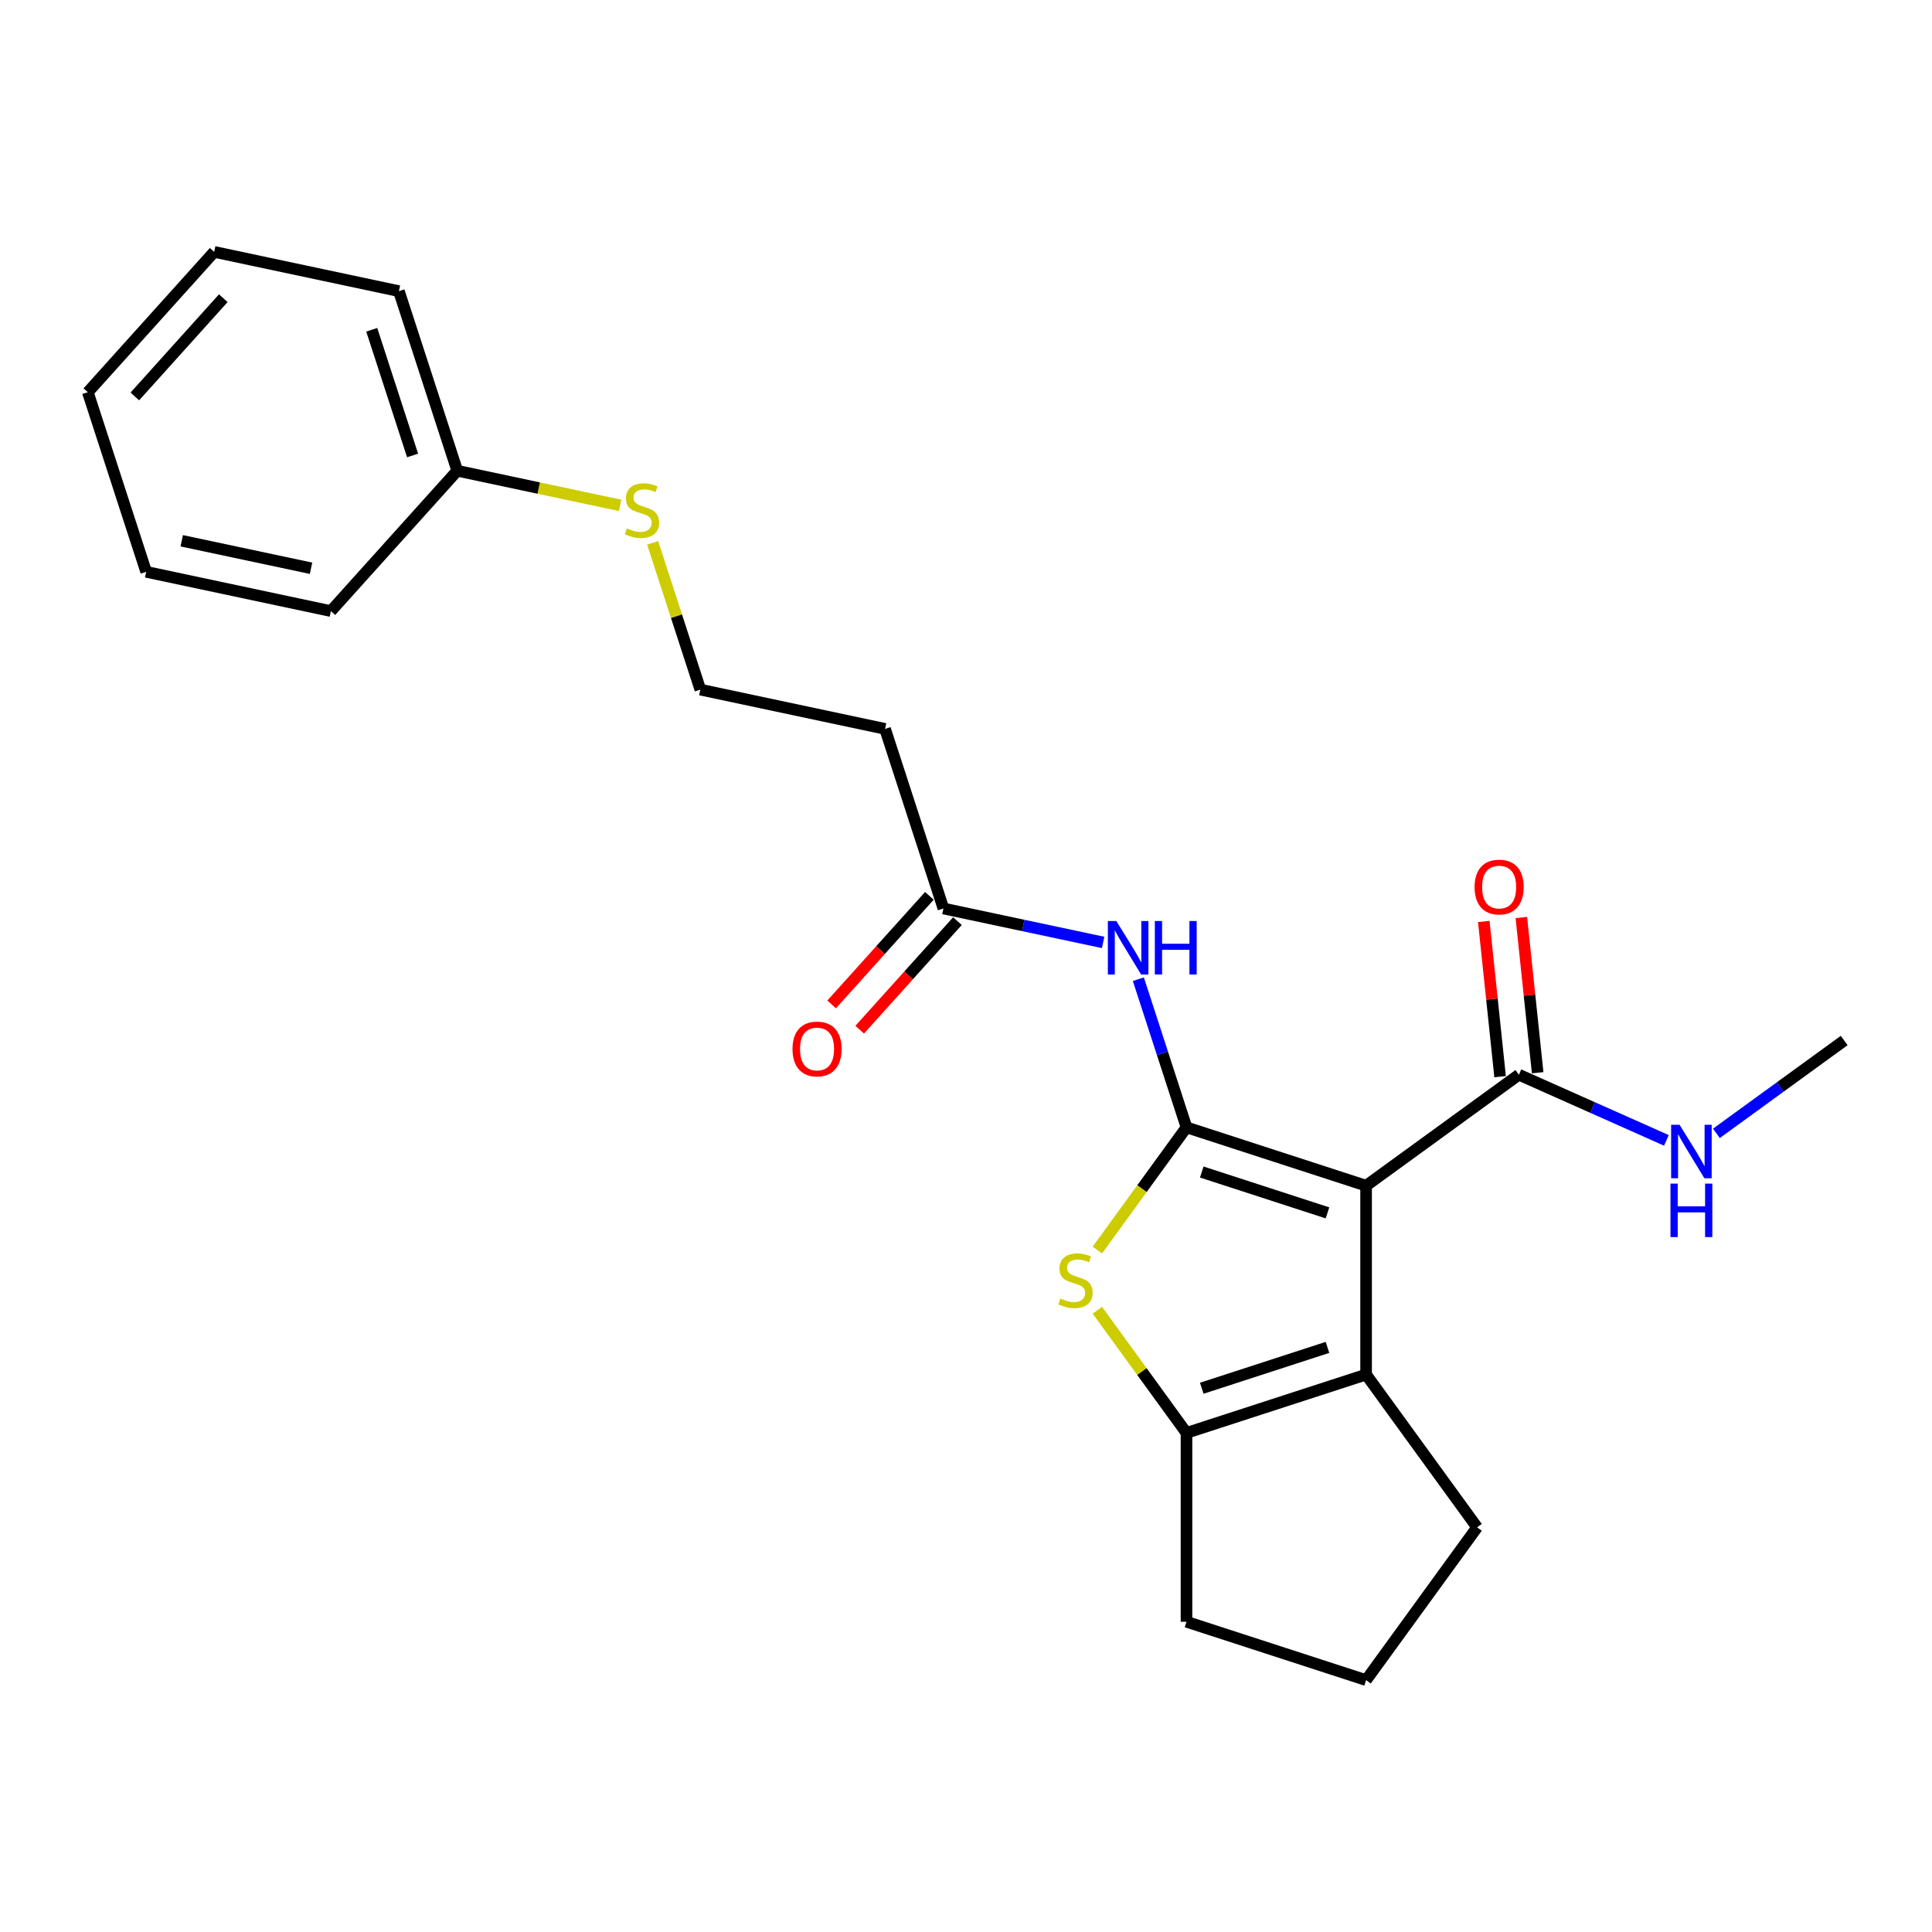 <?xml version='1.0' encoding='iso-8859-1'?>
<svg version='1.1' baseProfile='full'
              xmlns='http://www.w3.org/2000/svg'
                      xmlns:rdkit='http://www.rdkit.org/xml'
                      xmlns:xlink='http://www.w3.org/1999/xlink'
                  xml:space='preserve'
width='1000px' height='1000px' viewBox='0 0 1000 1000'>
<!-- END OF HEADER -->
<rect style='opacity:1.0;fill:#FFFFFF;stroke:none' width='1000' height='1000' x='0' y='0'> </rect>
<path class='bond-0' d='M 614.127,583.516 L 707.091,613.722' style='fill:none;fill-rule:evenodd;stroke:#000000;stroke-width:6px;stroke-linecap:butt;stroke-linejoin:miter;stroke-opacity:1' />
<path class='bond-0' d='M 622.031,606.64 L 687.105,627.784' style='fill:none;fill-rule:evenodd;stroke:#000000;stroke-width:6px;stroke-linecap:butt;stroke-linejoin:miter;stroke-opacity:1' />
<path class='bond-1' d='M 614.127,583.516 L 591.06,615.266' style='fill:none;fill-rule:evenodd;stroke:#000000;stroke-width:6px;stroke-linecap:butt;stroke-linejoin:miter;stroke-opacity:1' />
<path class='bond-1' d='M 591.06,615.266 L 567.992,647.016' style='fill:none;fill-rule:evenodd;stroke:#CCCC00;stroke-width:6px;stroke-linecap:butt;stroke-linejoin:miter;stroke-opacity:1' />
<path class='bond-4' d='M 614.127,583.516 L 601.67,545.177' style='fill:none;fill-rule:evenodd;stroke:#000000;stroke-width:6px;stroke-linecap:butt;stroke-linejoin:miter;stroke-opacity:1' />
<path class='bond-4' d='M 601.67,545.177 L 589.213,506.838' style='fill:none;fill-rule:evenodd;stroke:#0000FF;stroke-width:6px;stroke-linecap:butt;stroke-linejoin:miter;stroke-opacity:1' />
<path class='bond-2' d='M 707.091,613.722 L 707.091,711.469' style='fill:none;fill-rule:evenodd;stroke:#000000;stroke-width:6px;stroke-linecap:butt;stroke-linejoin:miter;stroke-opacity:1' />
<path class='bond-5' d='M 707.091,613.722 L 786.17,556.267' style='fill:none;fill-rule:evenodd;stroke:#000000;stroke-width:6px;stroke-linecap:butt;stroke-linejoin:miter;stroke-opacity:1' />
<path class='bond-3' d='M 567.992,678.175 L 591.06,709.925' style='fill:none;fill-rule:evenodd;stroke:#CCCC00;stroke-width:6px;stroke-linecap:butt;stroke-linejoin:miter;stroke-opacity:1' />
<path class='bond-3' d='M 591.06,709.925 L 614.127,741.675' style='fill:none;fill-rule:evenodd;stroke:#000000;stroke-width:6px;stroke-linecap:butt;stroke-linejoin:miter;stroke-opacity:1' />
<path class='bond-13' d='M 707.091,711.469 L 764.545,790.548' style='fill:none;fill-rule:evenodd;stroke:#000000;stroke-width:6px;stroke-linecap:butt;stroke-linejoin:miter;stroke-opacity:1' />
<path class='bond-23' d='M 707.091,711.469 L 614.127,741.675' style='fill:none;fill-rule:evenodd;stroke:#000000;stroke-width:6px;stroke-linecap:butt;stroke-linejoin:miter;stroke-opacity:1' />
<path class='bond-23' d='M 687.105,697.407 L 622.031,718.551' style='fill:none;fill-rule:evenodd;stroke:#000000;stroke-width:6px;stroke-linecap:butt;stroke-linejoin:miter;stroke-opacity:1' />
<path class='bond-14' d='M 614.127,741.675 L 614.127,839.422' style='fill:none;fill-rule:evenodd;stroke:#000000;stroke-width:6px;stroke-linecap:butt;stroke-linejoin:miter;stroke-opacity:1' />
<path class='bond-6' d='M 570.98,487.802 L 529.645,479.016' style='fill:none;fill-rule:evenodd;stroke:#0000FF;stroke-width:6px;stroke-linecap:butt;stroke-linejoin:miter;stroke-opacity:1' />
<path class='bond-6' d='M 529.645,479.016 L 488.311,470.23' style='fill:none;fill-rule:evenodd;stroke:#000000;stroke-width:6px;stroke-linecap:butt;stroke-linejoin:miter;stroke-opacity:1' />
<path class='bond-8' d='M 795.891,555.246 L 791.669,515.075' style='fill:none;fill-rule:evenodd;stroke:#000000;stroke-width:6px;stroke-linecap:butt;stroke-linejoin:miter;stroke-opacity:1' />
<path class='bond-8' d='M 791.669,515.075 L 787.447,474.905' style='fill:none;fill-rule:evenodd;stroke:#FF0000;stroke-width:6px;stroke-linecap:butt;stroke-linejoin:miter;stroke-opacity:1' />
<path class='bond-8' d='M 776.449,557.289 L 772.226,517.119' style='fill:none;fill-rule:evenodd;stroke:#000000;stroke-width:6px;stroke-linecap:butt;stroke-linejoin:miter;stroke-opacity:1' />
<path class='bond-8' d='M 772.226,517.119 L 768.004,476.949' style='fill:none;fill-rule:evenodd;stroke:#FF0000;stroke-width:6px;stroke-linecap:butt;stroke-linejoin:miter;stroke-opacity:1' />
<path class='bond-10' d='M 786.17,556.267 L 824.347,573.265' style='fill:none;fill-rule:evenodd;stroke:#000000;stroke-width:6px;stroke-linecap:butt;stroke-linejoin:miter;stroke-opacity:1' />
<path class='bond-10' d='M 824.347,573.265 L 862.525,590.263' style='fill:none;fill-rule:evenodd;stroke:#0000FF;stroke-width:6px;stroke-linecap:butt;stroke-linejoin:miter;stroke-opacity:1' />
<path class='bond-7' d='M 488.311,470.23 L 458.105,377.267' style='fill:none;fill-rule:evenodd;stroke:#000000;stroke-width:6px;stroke-linecap:butt;stroke-linejoin:miter;stroke-opacity:1' />
<path class='bond-9' d='M 481.047,463.69 L 455.746,491.789' style='fill:none;fill-rule:evenodd;stroke:#000000;stroke-width:6px;stroke-linecap:butt;stroke-linejoin:miter;stroke-opacity:1' />
<path class='bond-9' d='M 455.746,491.789 L 430.445,519.889' style='fill:none;fill-rule:evenodd;stroke:#FF0000;stroke-width:6px;stroke-linecap:butt;stroke-linejoin:miter;stroke-opacity:1' />
<path class='bond-9' d='M 495.575,476.771 L 470.274,504.871' style='fill:none;fill-rule:evenodd;stroke:#000000;stroke-width:6px;stroke-linecap:butt;stroke-linejoin:miter;stroke-opacity:1' />
<path class='bond-9' d='M 470.274,504.871 L 444.973,532.97' style='fill:none;fill-rule:evenodd;stroke:#FF0000;stroke-width:6px;stroke-linecap:butt;stroke-linejoin:miter;stroke-opacity:1' />
<path class='bond-12' d='M 458.105,377.267 L 362.494,356.944' style='fill:none;fill-rule:evenodd;stroke:#000000;stroke-width:6px;stroke-linecap:butt;stroke-linejoin:miter;stroke-opacity:1' />
<path class='bond-17' d='M 888.408,586.622 L 921.477,562.596' style='fill:none;fill-rule:evenodd;stroke:#0000FF;stroke-width:6px;stroke-linecap:butt;stroke-linejoin:miter;stroke-opacity:1' />
<path class='bond-17' d='M 921.477,562.596 L 954.545,538.57' style='fill:none;fill-rule:evenodd;stroke:#000000;stroke-width:6px;stroke-linecap:butt;stroke-linejoin:miter;stroke-opacity:1' />
<path class='bond-11' d='M 337.808,280.97 L 350.151,318.957' style='fill:none;fill-rule:evenodd;stroke:#CCCC00;stroke-width:6px;stroke-linecap:butt;stroke-linejoin:miter;stroke-opacity:1' />
<path class='bond-11' d='M 350.151,318.957 L 362.494,356.944' style='fill:none;fill-rule:evenodd;stroke:#000000;stroke-width:6px;stroke-linecap:butt;stroke-linejoin:miter;stroke-opacity:1' />
<path class='bond-15' d='M 320.969,261.575 L 278.823,252.617' style='fill:none;fill-rule:evenodd;stroke:#CCCC00;stroke-width:6px;stroke-linecap:butt;stroke-linejoin:miter;stroke-opacity:1' />
<path class='bond-15' d='M 278.823,252.617 L 236.677,243.658' style='fill:none;fill-rule:evenodd;stroke:#000000;stroke-width:6px;stroke-linecap:butt;stroke-linejoin:miter;stroke-opacity:1' />
<path class='bond-24' d='M 764.545,790.548 L 707.091,869.627' style='fill:none;fill-rule:evenodd;stroke:#000000;stroke-width:6px;stroke-linecap:butt;stroke-linejoin:miter;stroke-opacity:1' />
<path class='bond-16' d='M 614.127,839.422 L 707.091,869.627' style='fill:none;fill-rule:evenodd;stroke:#000000;stroke-width:6px;stroke-linecap:butt;stroke-linejoin:miter;stroke-opacity:1' />
<path class='bond-18' d='M 236.677,243.658 L 206.471,150.695' style='fill:none;fill-rule:evenodd;stroke:#000000;stroke-width:6px;stroke-linecap:butt;stroke-linejoin:miter;stroke-opacity:1' />
<path class='bond-18' d='M 213.554,235.755 L 192.41,170.681' style='fill:none;fill-rule:evenodd;stroke:#000000;stroke-width:6px;stroke-linecap:butt;stroke-linejoin:miter;stroke-opacity:1' />
<path class='bond-19' d='M 236.677,243.658 L 171.271,316.299' style='fill:none;fill-rule:evenodd;stroke:#000000;stroke-width:6px;stroke-linecap:butt;stroke-linejoin:miter;stroke-opacity:1' />
<path class='bond-21' d='M 206.471,150.695 L 110.86,130.373' style='fill:none;fill-rule:evenodd;stroke:#000000;stroke-width:6px;stroke-linecap:butt;stroke-linejoin:miter;stroke-opacity:1' />
<path class='bond-20' d='M 171.271,316.299 L 75.66,295.976' style='fill:none;fill-rule:evenodd;stroke:#000000;stroke-width:6px;stroke-linecap:butt;stroke-linejoin:miter;stroke-opacity:1' />
<path class='bond-20' d='M 160.994,294.128 L 94.066,279.902' style='fill:none;fill-rule:evenodd;stroke:#000000;stroke-width:6px;stroke-linecap:butt;stroke-linejoin:miter;stroke-opacity:1' />
<path class='bond-22' d='M 75.66,295.976 L 45.455,203.013' style='fill:none;fill-rule:evenodd;stroke:#000000;stroke-width:6px;stroke-linecap:butt;stroke-linejoin:miter;stroke-opacity:1' />
<path class='bond-25' d='M 110.86,130.373 L 45.455,203.013' style='fill:none;fill-rule:evenodd;stroke:#000000;stroke-width:6px;stroke-linecap:butt;stroke-linejoin:miter;stroke-opacity:1' />
<path class='bond-25' d='M 115.577,154.35 L 69.793,205.198' style='fill:none;fill-rule:evenodd;stroke:#000000;stroke-width:6px;stroke-linecap:butt;stroke-linejoin:miter;stroke-opacity:1' />
<path  class='atom-2' d='M 548.853 672.097
Q 549.166 672.214, 550.456 672.761
Q 551.747 673.309, 553.154 673.66
Q 554.601 673.973, 556.008 673.973
Q 558.628 673.973, 560.153 672.722
Q 561.678 671.432, 561.678 669.203
Q 561.678 667.678, 560.896 666.74
Q 560.153 665.802, 558.98 665.293
Q 557.807 664.785, 555.852 664.199
Q 553.389 663.456, 551.903 662.752
Q 550.456 662.048, 549.401 660.562
Q 548.384 659.077, 548.384 656.574
Q 548.384 653.094, 550.73 650.944
Q 553.115 648.794, 557.807 648.794
Q 561.013 648.794, 564.649 650.318
L 563.75 653.329
Q 560.426 651.961, 557.924 651.961
Q 555.226 651.961, 553.741 653.094
Q 552.255 654.189, 552.294 656.105
Q 552.294 657.591, 553.037 658.49
Q 553.819 659.389, 554.914 659.898
Q 556.047 660.406, 557.924 660.992
Q 560.426 661.774, 561.912 662.556
Q 563.398 663.338, 564.454 664.941
Q 565.548 666.505, 565.548 669.203
Q 565.548 673.035, 562.968 675.107
Q 560.426 677.14, 556.165 677.14
Q 553.701 677.14, 551.825 676.593
Q 549.987 676.085, 547.798 675.185
L 548.853 672.097
' fill='#CCCC00'/>
<path  class='atom-5' d='M 577.803 476.712
L 586.874 491.374
Q 587.773 492.821, 589.22 495.441
Q 590.666 498.06, 590.745 498.217
L 590.745 476.712
L 594.42 476.712
L 594.42 504.394
L 590.627 504.394
L 580.892 488.364
Q 579.758 486.487, 578.546 484.336
Q 577.373 482.186, 577.021 481.521
L 577.021 504.394
L 573.424 504.394
L 573.424 476.712
L 577.803 476.712
' fill='#0000FF'/>
<path  class='atom-5' d='M 597.743 476.712
L 601.497 476.712
L 601.497 488.481
L 615.651 488.481
L 615.651 476.712
L 619.404 476.712
L 619.404 504.394
L 615.651 504.394
L 615.651 491.609
L 601.497 491.609
L 601.497 504.394
L 597.743 504.394
L 597.743 476.712
' fill='#0000FF'/>
<path  class='atom-9' d='M 763.245 459.134
Q 763.245 452.487, 766.53 448.773
Q 769.814 445.058, 775.952 445.058
Q 782.091 445.058, 785.375 448.773
Q 788.659 452.487, 788.659 459.134
Q 788.659 465.859, 785.336 469.691
Q 782.013 473.483, 775.952 473.483
Q 769.853 473.483, 766.53 469.691
Q 763.245 465.898, 763.245 459.134
M 775.952 470.355
Q 780.175 470.355, 782.443 467.54
Q 784.75 464.686, 784.75 459.134
Q 784.75 453.699, 782.443 450.962
Q 780.175 448.186, 775.952 448.186
Q 771.73 448.186, 769.423 450.923
Q 767.155 453.66, 767.155 459.134
Q 767.155 464.725, 769.423 467.54
Q 771.73 470.355, 775.952 470.355
' fill='#FF0000'/>
<path  class='atom-10' d='M 410.198 542.949
Q 410.198 536.302, 413.482 532.588
Q 416.766 528.873, 422.905 528.873
Q 429.043 528.873, 432.328 532.588
Q 435.612 536.302, 435.612 542.949
Q 435.612 549.674, 432.289 553.506
Q 428.965 557.298, 422.905 557.298
Q 416.805 557.298, 413.482 553.506
Q 410.198 549.713, 410.198 542.949
M 422.905 554.17
Q 427.128 554.17, 429.395 551.355
Q 431.702 548.501, 431.702 542.949
Q 431.702 537.514, 429.395 534.777
Q 427.128 532.001, 422.905 532.001
Q 418.682 532.001, 416.375 534.738
Q 414.108 537.475, 414.108 542.949
Q 414.108 548.54, 416.375 551.355
Q 418.682 554.17, 422.905 554.17
' fill='#FF0000'/>
<path  class='atom-11' d='M 869.347 582.184
L 878.418 596.846
Q 879.318 598.293, 880.764 600.912
Q 882.211 603.532, 882.289 603.688
L 882.289 582.184
L 885.964 582.184
L 885.964 609.866
L 882.172 609.866
L 872.436 593.835
Q 871.302 591.959, 870.09 589.808
Q 868.917 587.658, 868.565 586.993
L 868.565 609.866
L 864.968 609.866
L 864.968 582.184
L 869.347 582.184
' fill='#0000FF'/>
<path  class='atom-11' d='M 864.636 612.634
L 868.389 612.634
L 868.389 624.403
L 882.543 624.403
L 882.543 612.634
L 886.297 612.634
L 886.297 640.316
L 882.543 640.316
L 882.543 627.531
L 868.389 627.531
L 868.389 640.316
L 864.636 640.316
L 864.636 612.634
' fill='#0000FF'/>
<path  class='atom-12' d='M 324.468 273.482
Q 324.781 273.6, 326.072 274.147
Q 327.362 274.694, 328.769 275.046
Q 330.216 275.359, 331.624 275.359
Q 334.243 275.359, 335.768 274.108
Q 337.293 272.818, 337.293 270.589
Q 337.293 269.064, 336.511 268.126
Q 335.768 267.187, 334.595 266.679
Q 333.422 266.171, 331.467 265.584
Q 329.004 264.841, 327.518 264.138
Q 326.072 263.434, 325.016 261.948
Q 323.999 260.462, 323.999 257.96
Q 323.999 254.48, 326.345 252.33
Q 328.73 250.179, 333.422 250.179
Q 336.628 250.179, 340.264 251.704
L 339.365 254.715
Q 336.042 253.346, 333.539 253.346
Q 330.842 253.346, 329.356 254.48
Q 327.87 255.575, 327.909 257.491
Q 327.909 258.977, 328.652 259.876
Q 329.434 260.775, 330.529 261.283
Q 331.663 261.792, 333.539 262.378
Q 336.042 263.16, 337.527 263.942
Q 339.013 264.724, 340.069 266.327
Q 341.164 267.891, 341.164 270.589
Q 341.164 274.421, 338.583 276.493
Q 336.042 278.526, 331.78 278.526
Q 329.317 278.526, 327.44 277.979
Q 325.602 277.47, 323.413 276.571
L 324.468 273.482
' fill='#CCCC00'/>
</svg>
